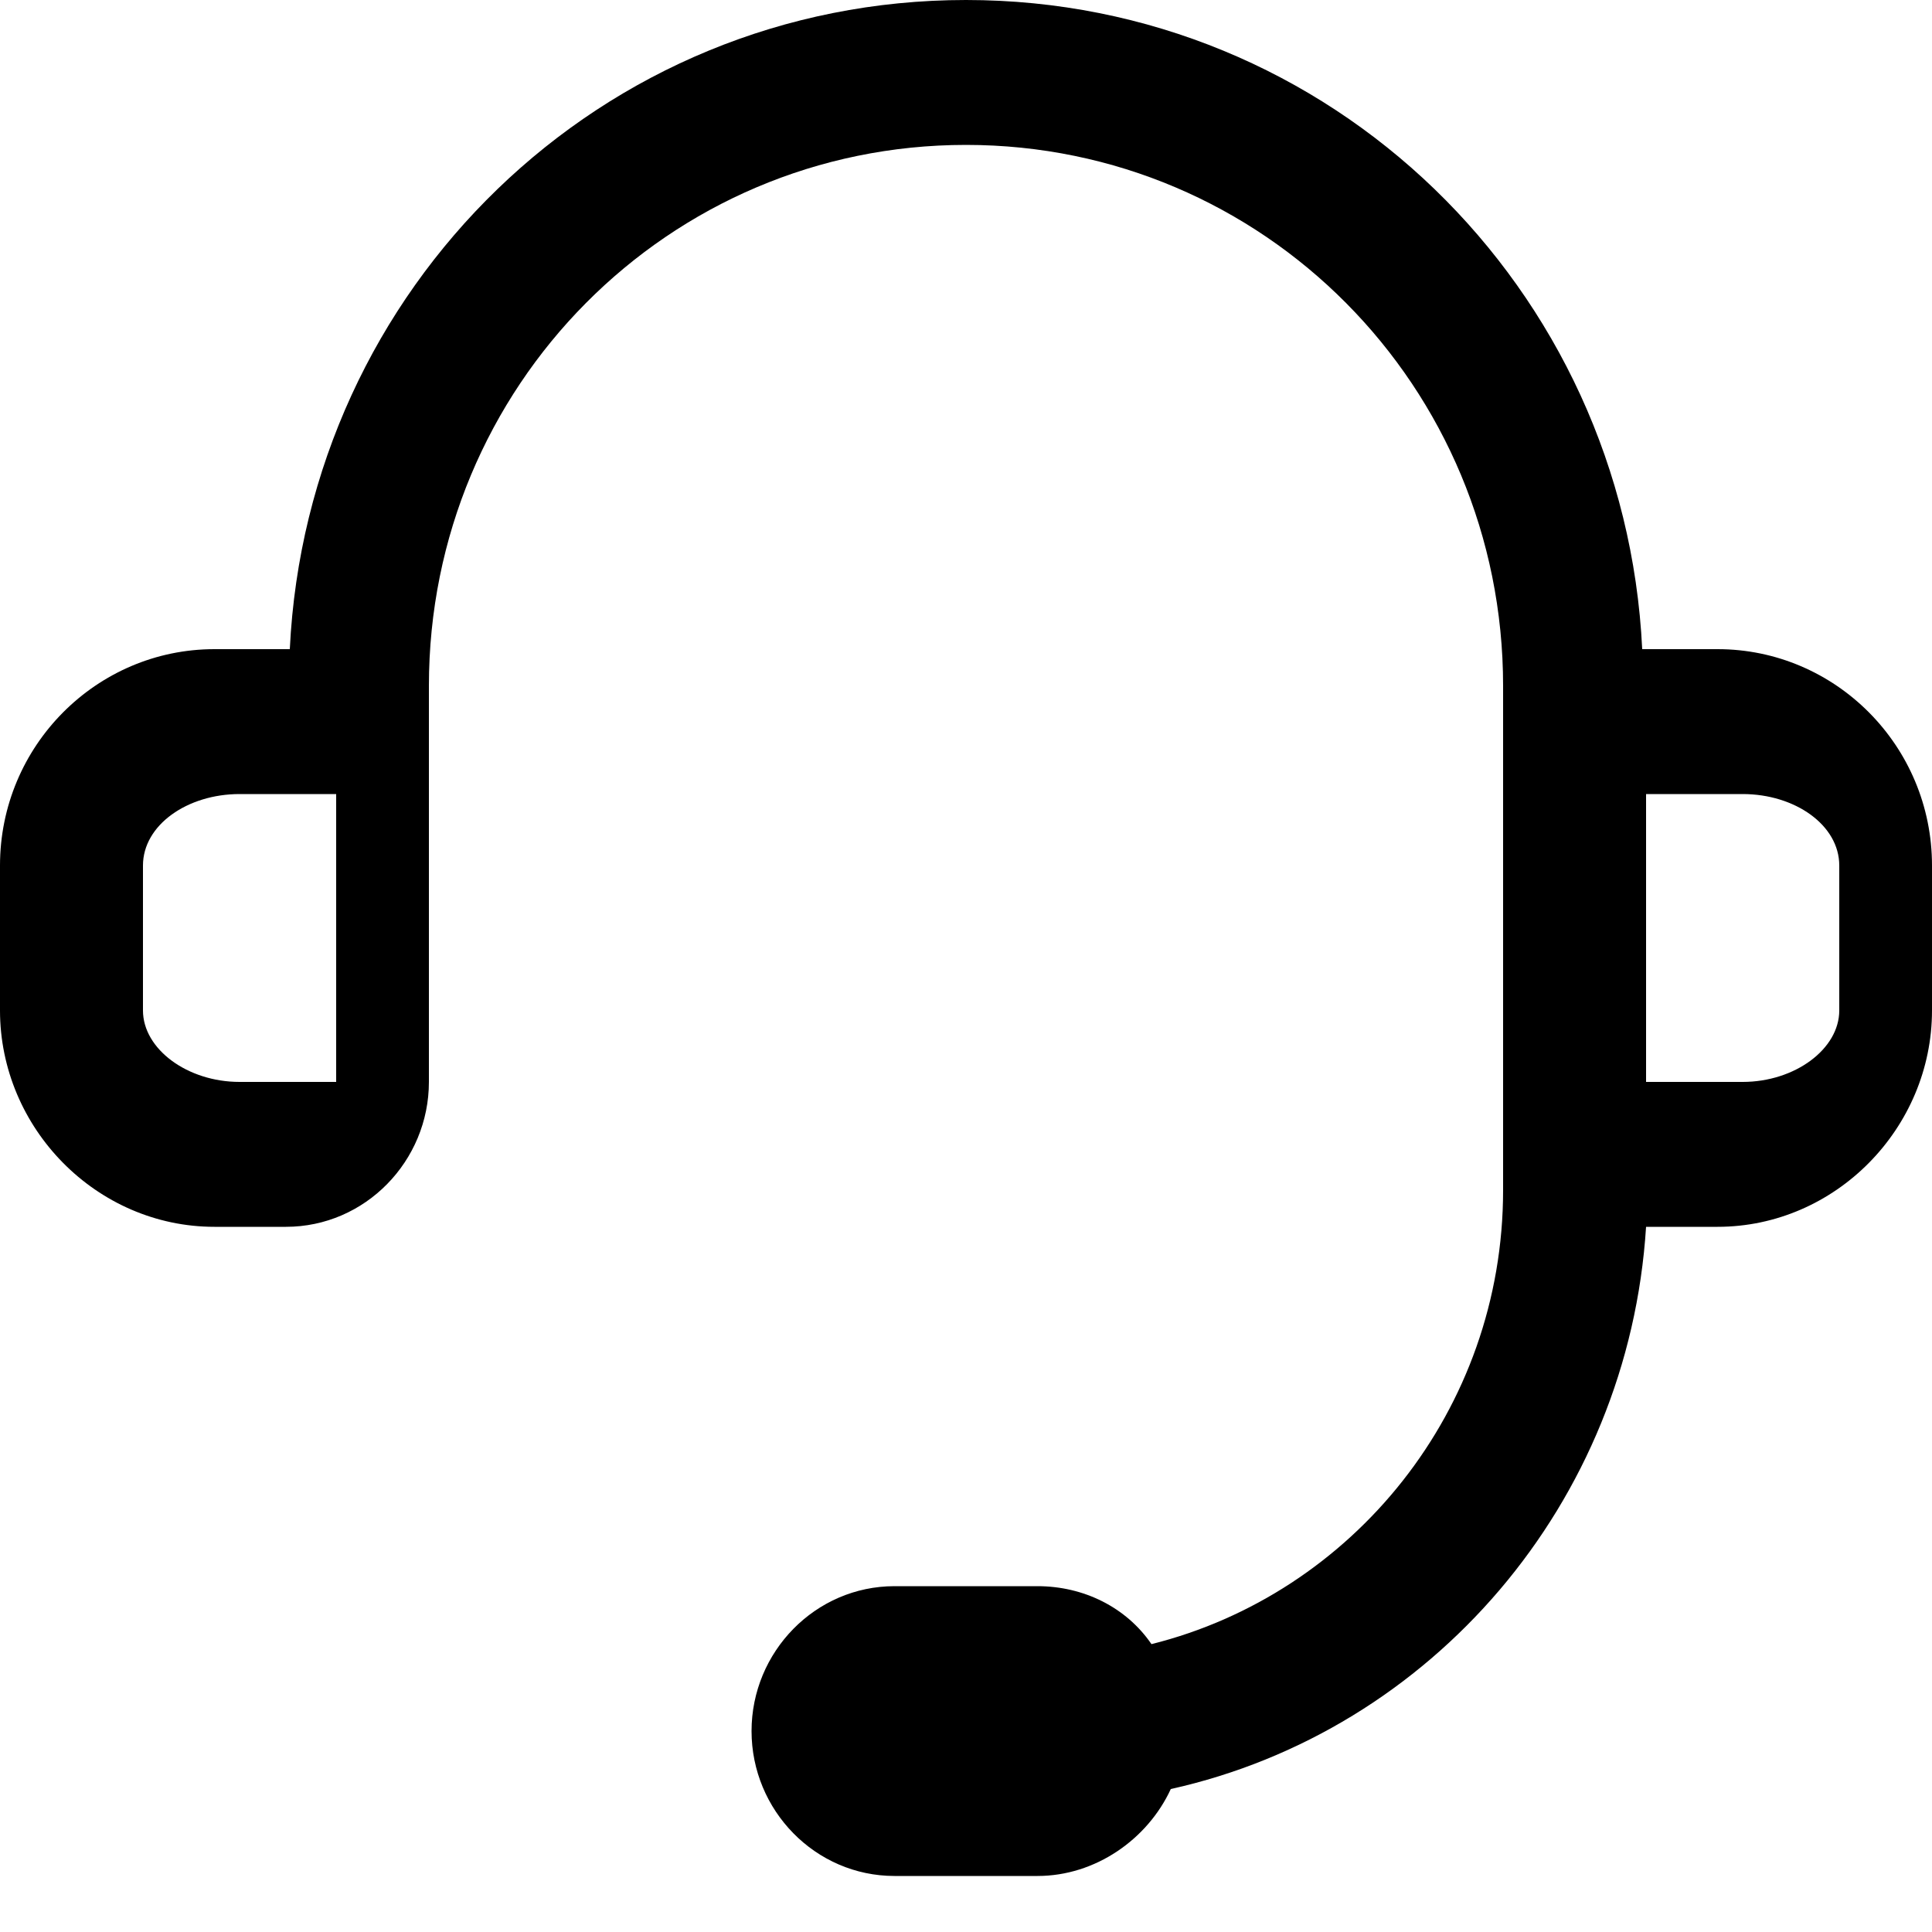 <?xml version="1.0" encoding="UTF-8"?>
<svg width="1px" height="1px" viewBox="0 0 1 1" version="1.1" xmlns="http://www.w3.org/2000/svg" xmlns:xlink="http://www.w3.org/1999/xlink">
    <g id="Page-1" stroke="none" stroke-width="1" fill="none" fill-rule="evenodd">
        <g id="contact" fill="#000000" fill-rule="nonzero">
            <path d="M0.889,0.336 L0.85,0.336 C0.841,0.149 0.689,0 0.5,0 C0.311,0 0.159,0.149 0.15,0.336 L0.111,0.336 C0.05,0.336 0,0.386 0,0.448 L0,0.523 C0,0.584 0.05,0.635 0.111,0.635 L0.148,0.635 C0.189,0.635 0.222,0.601 0.222,0.56 L0.222,0.355 C0.222,0.2 0.346,0.075 0.5,0.075 C0.654,0.075 0.778,0.2 0.778,0.355 L0.778,0.616 C0.778,0.73 0.7,0.825 0.596,0.851 C0.583,0.832 0.561,0.821 0.537,0.821 L0.463,0.821 C0.422,0.821 0.389,0.855 0.389,0.896 C0.389,0.937 0.422,0.971 0.463,0.971 L0.537,0.971 C0.567,0.971 0.594,0.952 0.606,0.926 C0.741,0.896 0.843,0.778 0.852,0.635 L0.889,0.635 C0.95,0.635 1,0.584 1,0.523 L1,0.448 C1,0.386 0.95,0.336 0.889,0.336 Z M0.124,0.56 C0.097,0.56 0.074,0.543 0.074,0.523 L0.074,0.448 C0.074,0.427 0.097,0.411 0.124,0.411 L0.174,0.411 L0.174,0.56 L0.124,0.56 L0.124,0.56 Z M0.952,0.523 C0.952,0.543 0.929,0.56 0.902,0.56 L0.852,0.56 L0.852,0.411 L0.902,0.411 C0.929,0.411 0.952,0.427 0.952,0.448 L0.952,0.523 L0.952,0.523 Z" id="Shape"></path>
        </g>
    </g>
</svg>